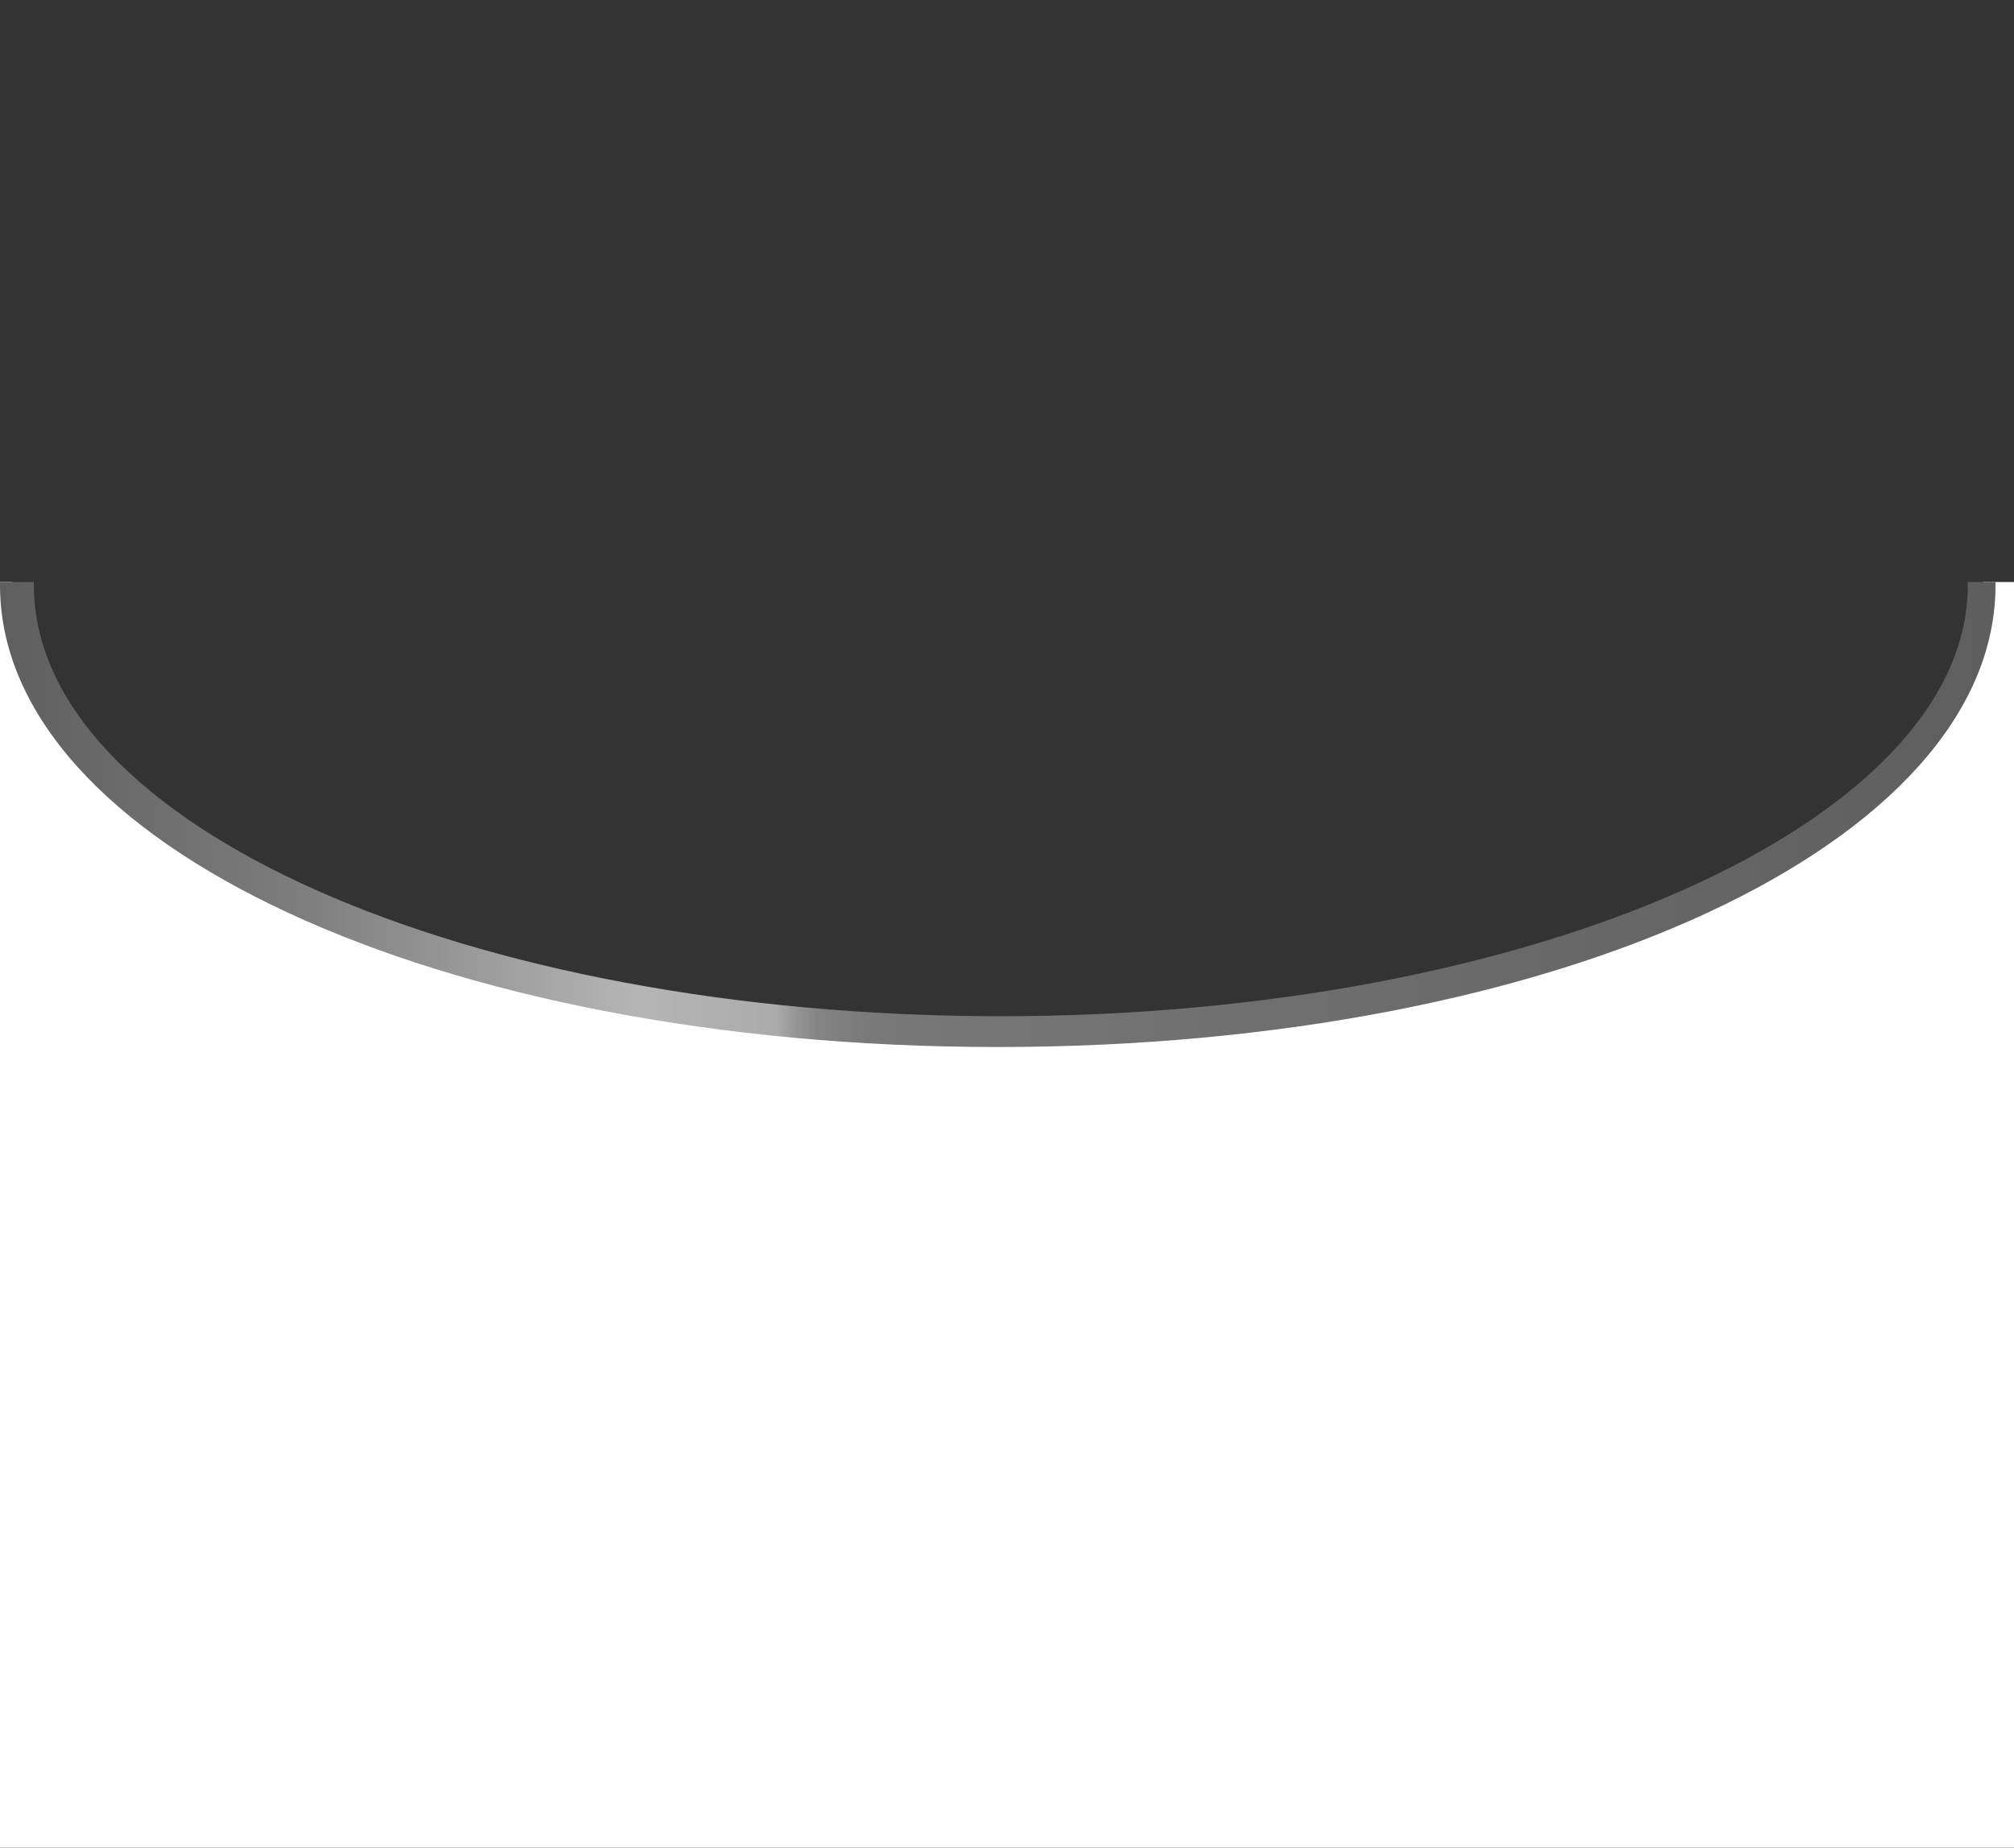 <?xml version="1.0" encoding="utf-8"?>
<!-- Generator: Adobe Illustrator 21.0.2, SVG Export Plug-In . SVG Version: 6.00 Build 0)  -->
<svg version="1.1" id="Layer_1" xmlns="http://www.w3.org/2000/svg" xmlns:xlink="http://www.w3.org/1999/xlink" x="0px" y="0px"
	 viewBox="0 0 65.4 60" style="enable-background:new 0 0 65.4 60;" xml:space="preserve">
<rect x="0" y="0" width="65.4" height="60" fill="#333333" stroke="none"/>
<style type="text/css">
	.st0{fill:#FFFFFF;}
	.st1{display:none;}
	.st2{display:inline;fill:url(#SVGID_1_);}
	.st3{fill:url(#SVGID_2_);}
</style>
<title>Artboard 2</title>
<g>
	<path class="st0" d="M64.4,18.9c0,8.2-14,14.6-32,14.6s-32-6.4-32-14.6H0V60h65.4V18.9H64.4z"/>
</g>
<g id="Layer_1_copy" class="st1">
	
		<linearGradient id="SVGID_1_" gradientUnits="userSpaceOnUse" x1="0.1" y1="-722.5" x2="64.9" y2="-722.5" gradientTransform="matrix(1 0 0 -1 0 -696)">
		<stop  offset="0" style="stop-color:#5E5E5E"/>
		<stop  offset="0.15" style="stop-color:#7D7D7D"/>
		<stop  offset="0.32" style="stop-color:#B5B5B5"/>
		<stop  offset="0.39" style="stop-color:#ABABAB"/>
		<stop  offset="0.39" style="stop-color:#A9A9A9"/>
		<stop  offset="0.4" style="stop-color:#939393"/>
		<stop  offset="0.41" style="stop-color:#848484"/>
		<stop  offset="0.43" style="stop-color:#7B7B7B"/>
		<stop  offset="0.44" style="stop-color:#787878"/>
		<stop  offset="1" style="stop-color:#5E5E5E"/>
	</linearGradient>
	<path class="st2" d="M32.5,33C15.1,33,1.1,26.7,1.1,19h-1c0,8.4,14.2,15,32.4,15s32.4-6.6,32.4-15h-1C63.9,26.8,49.8,33,32.5,33z"
		/>
</g>
<linearGradient id="SVGID_2_" gradientUnits="userSpaceOnUse" x1="0" y1="15.55" x2="64.8" y2="15.55" gradientTransform="matrix(1 0 0 -1 0 42)">
	<stop  offset="0" style="stop-color:#5E5E5E"/>
	<stop  offset="0.15" style="stop-color:#7D7D7D"/>
	<stop  offset="0.32" style="stop-color:#B5B5B5"/>
	<stop  offset="0.39" style="stop-color:#ABABAB"/>
	<stop  offset="0.39" style="stop-color:#A9A9A9"/>
	<stop  offset="0.4" style="stop-color:#939393"/>
	<stop  offset="0.41" style="stop-color:#848484"/>
	<stop  offset="0.43" style="stop-color:#7B7B7B"/>
	<stop  offset="0.44" style="stop-color:#787878"/>
	<stop  offset="1" style="stop-color:#5E5E5E"/>
</linearGradient>
<path class="st3" d="M32.4,34c18.2,0,32.4-6.6,32.4-15v-0.1h-0.9V19c0,7.7-14.1,14-31.4,14S1.1,26.8,1.1,19v-0.1H0V19
	C0,27.4,14.2,34,32.4,34z"/>
</svg>

